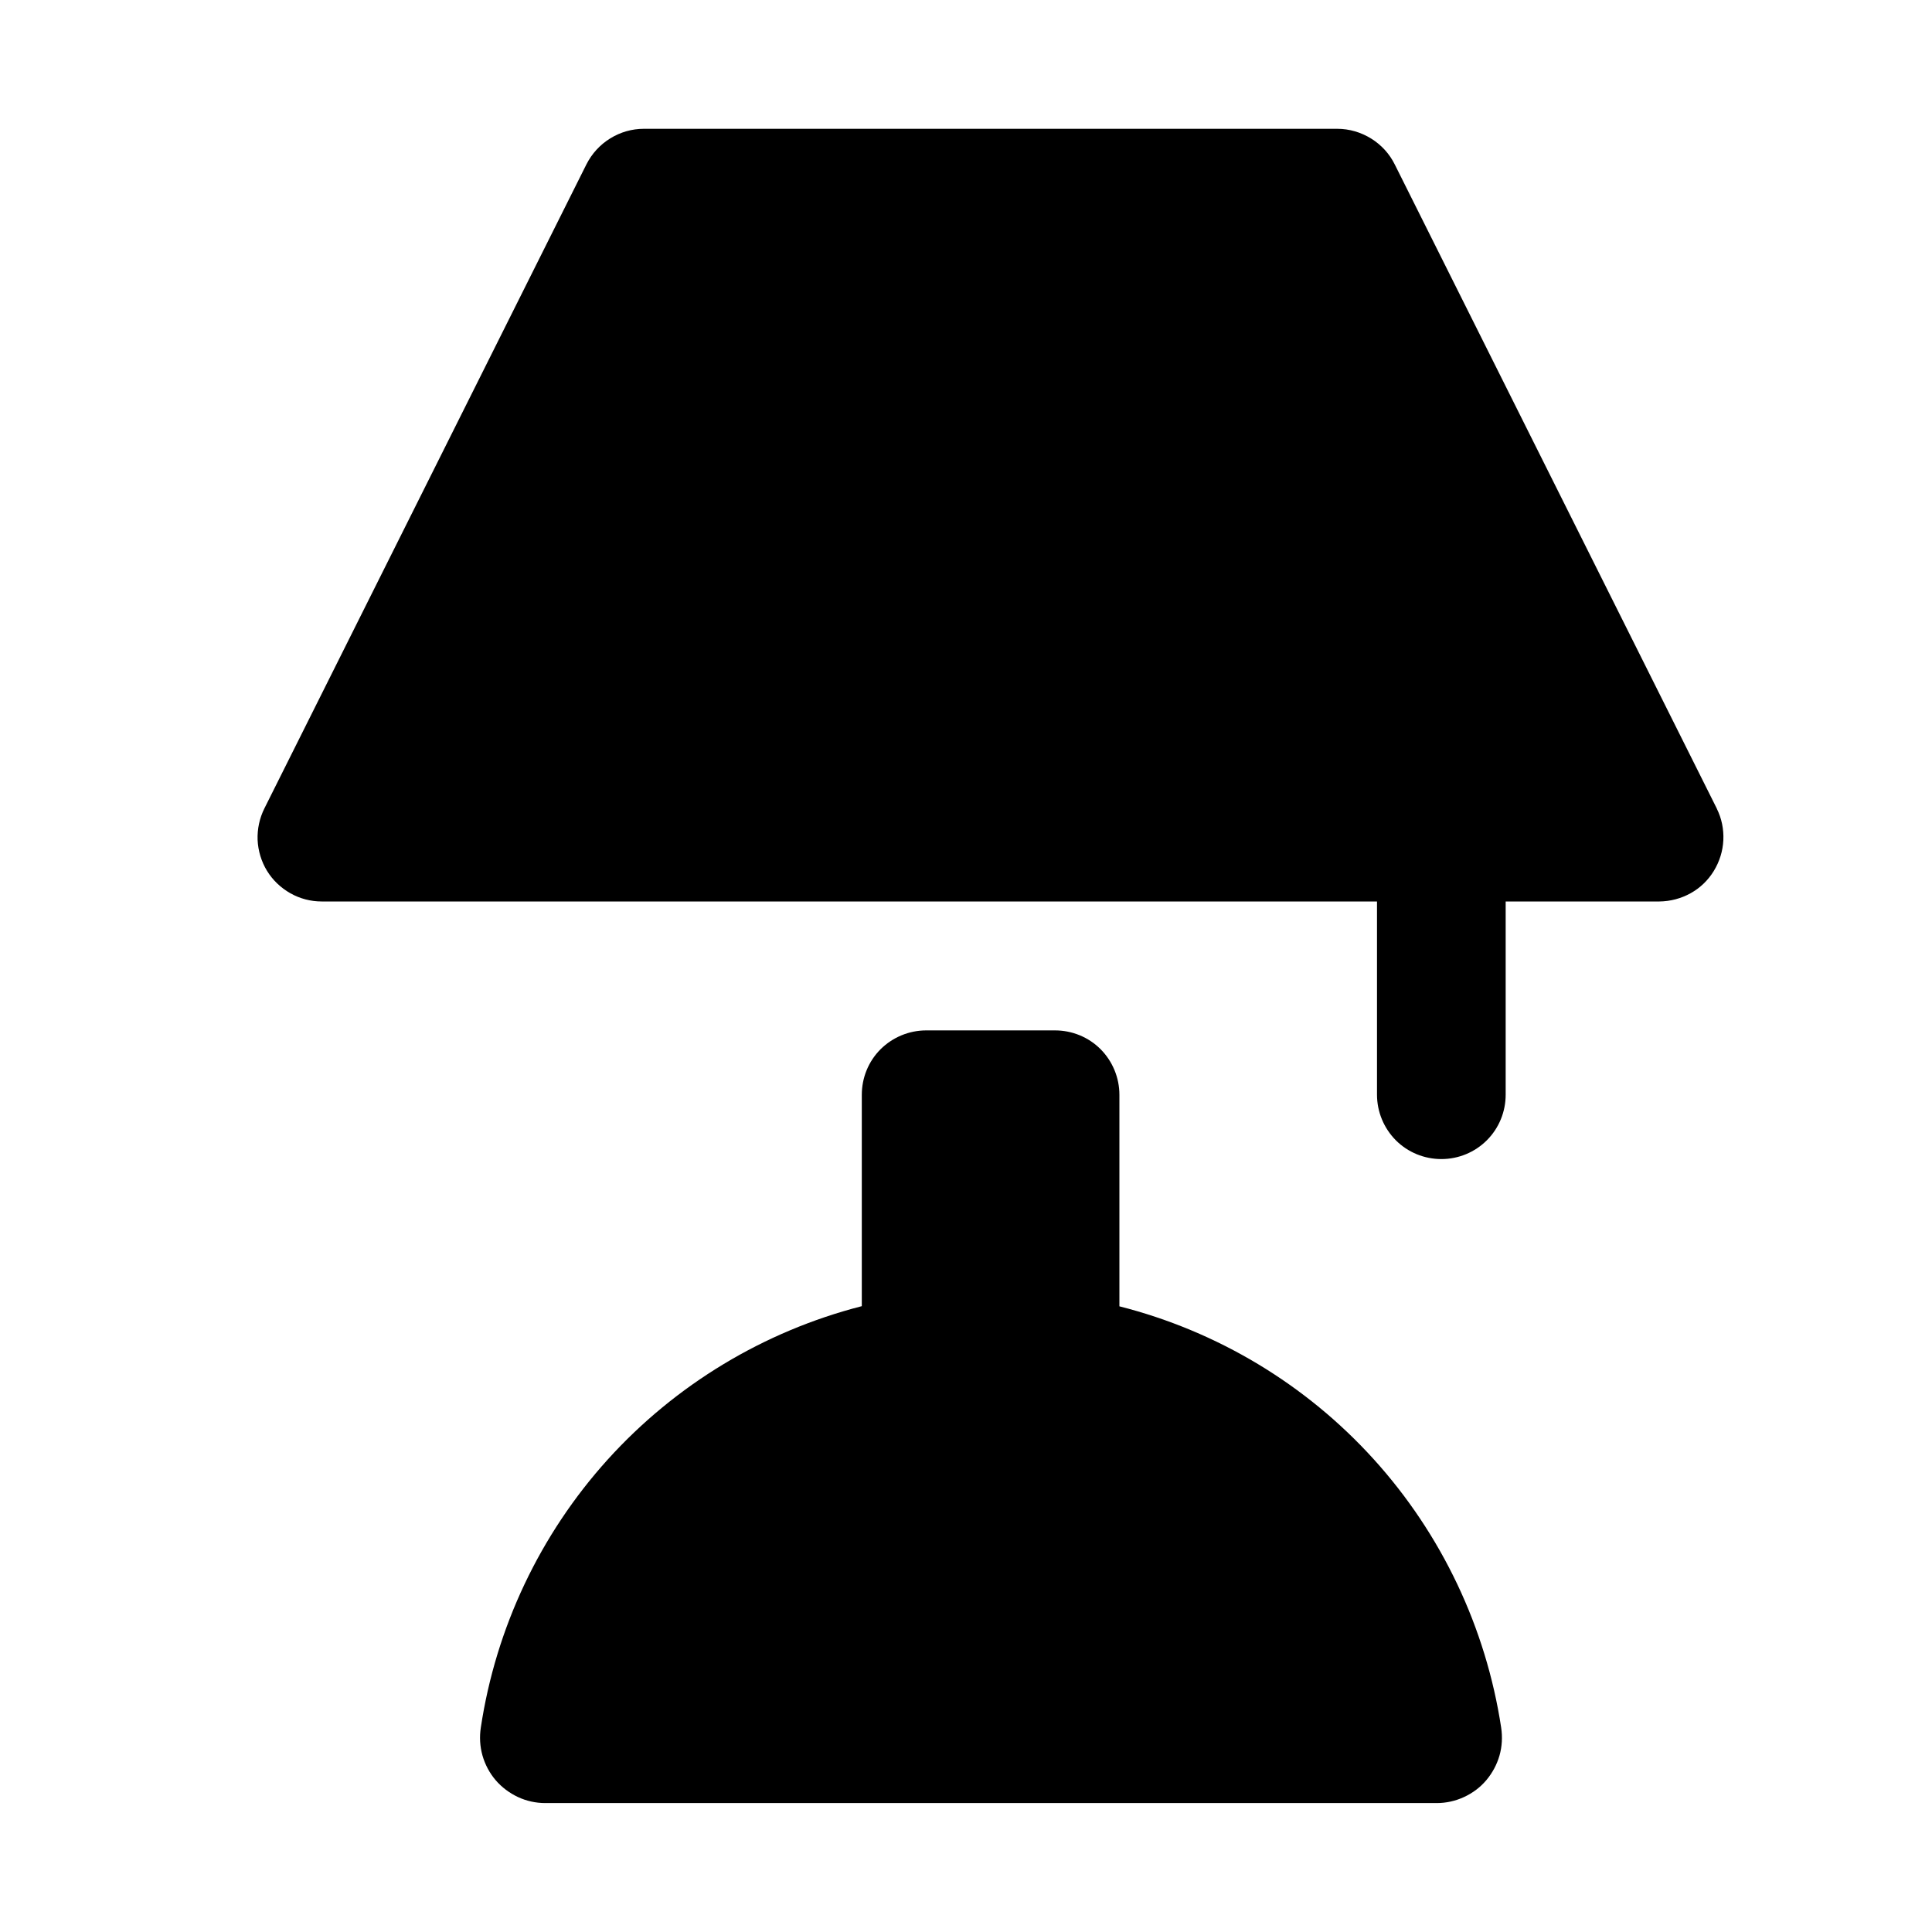<?xml version="1.0" encoding="UTF-8"?>
<svg height="15" viewBox="0 0 15 15" width="15" xmlns="http://www.w3.org/2000/svg" id="furniture">
  <path d="m8.691 10.142v-1.642c0-.133-.053-.26-.146-.354-.094-.094-.221-.146-.354-.146h-1c-.133 0-.26.053-.354.146-.094.094-.146.221-.146.354v1.641c-.76.195-1.446.609-1.972 1.19-.526.582-.869 1.306-.986 2.082-.011.072-.007.146.013.217.02.07.055.136.102.191s.107.1.173.131c.066.031.139.047.212.047h6.922c.073-0.0.145-.016.212-.047.067-.031.126-.075.173-.131s.082-.121.102-.191c.02-.07.024-.144.013-.217-.118-.776-.462-1.501-.989-2.083-.527-.582-1.215-.995-1.976-1.188zm4.639-3.863-2.5-5c-.041-.084-.105-.154-.184-.203s-.17-.076-.263-.076h-5.384c-.093 0-.183.026-.262.075-.079.049-.142.118-.184.201l-2.5 5c-.038.076-.056.16-.053.245.004.085.029.168.073.24.044.072.107.132.181.174s.158.064.243.064h8.194v1.5c0 .133.053.26.146.354.094.094.221.146.354.146s.26-.053.353-.146c.094-.094.146-.221.146-.354v-1.5h1.194c.085-.001.168-.023.242-.064s.136-.101.18-.173c.044-.072.07-.154.074-.239s-.013-.169-.051-.245z"/>
</svg>